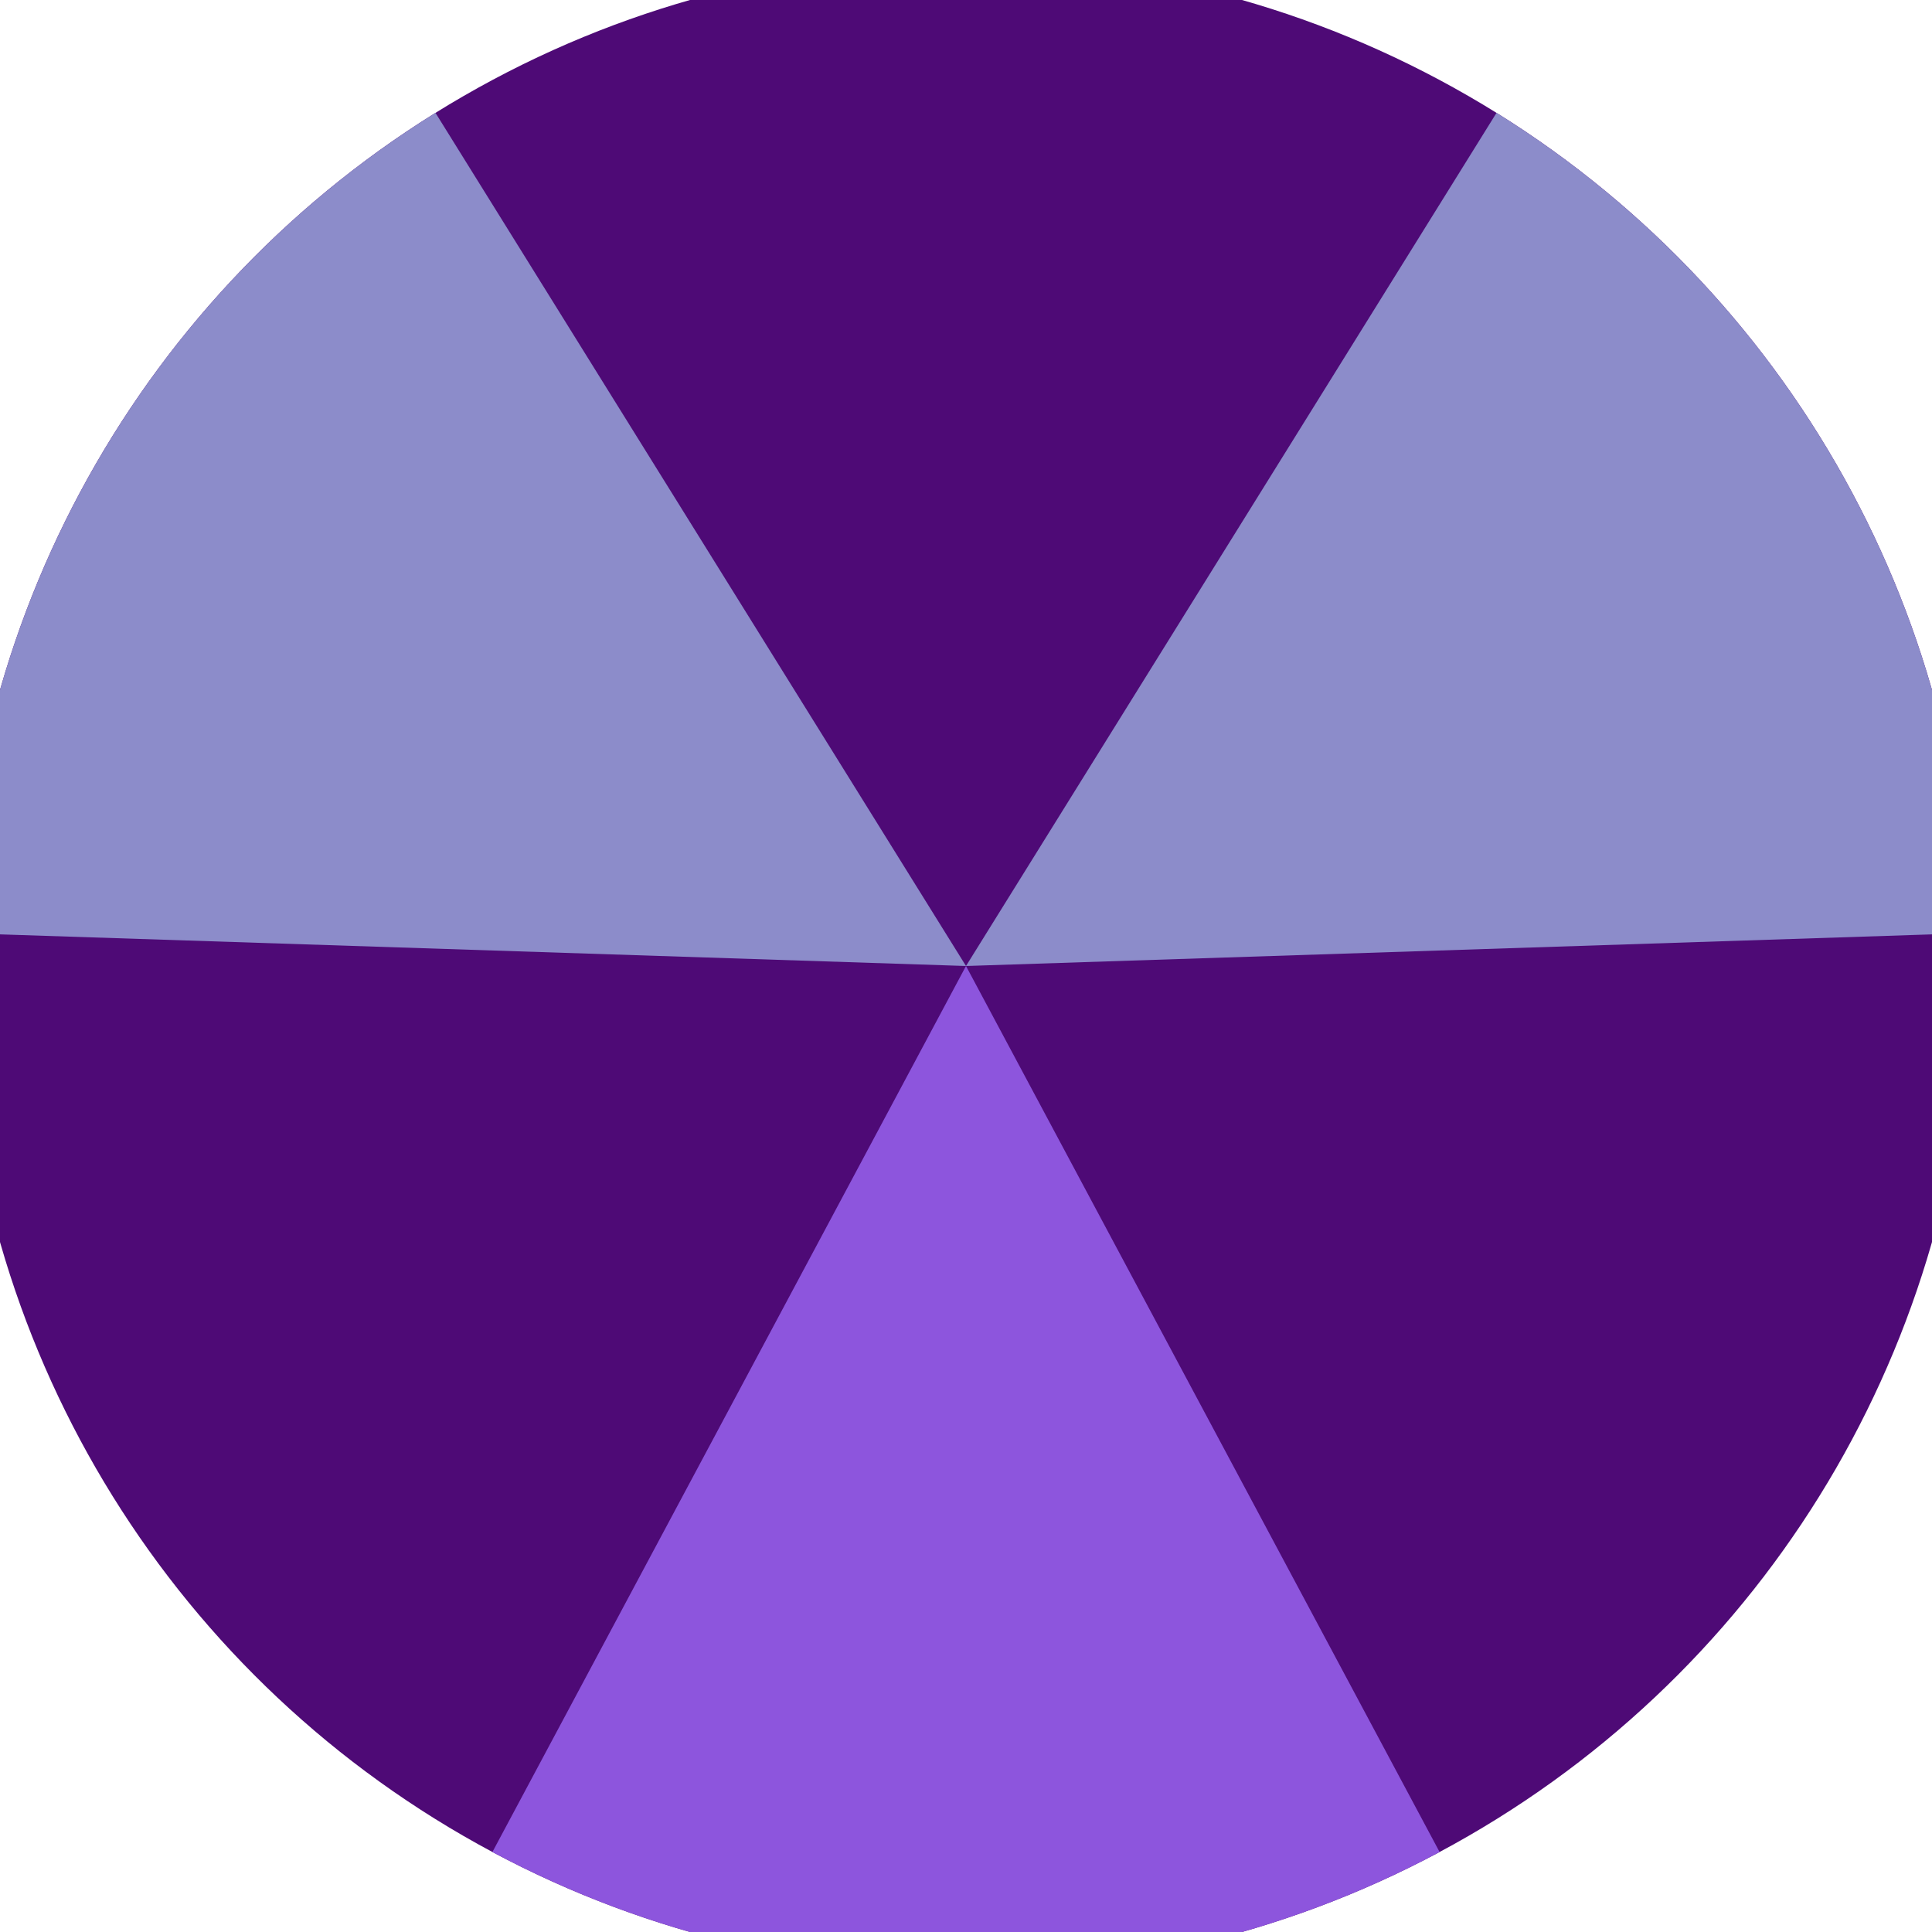 <svg xmlns="http://www.w3.org/2000/svg" width="128" height="128" viewBox="0 0 100 100" shape-rendering="geometricPrecision">
                            <defs>
                                <clipPath id="clip">
                                    <circle cx="50" cy="50" r="52" />
                                    <!--<rect x="0" y="0" width="100" height="100"/>-->
                                </clipPath>
                            </defs>
                            <g transform="rotate(180 50 50)">
                            <rect x="0" y="0" width="100" height="100" fill="#4e0a76" clip-path="url(#clip)"/><path d="M 50 50 L 2.86 -38.192 L 97.14 -38.192 Z" fill="#8d55dd" clip-path="url(#clip)"/><path d="M 50 50 L -2.807 134.92 L -49.946 53.272 Z
                          M 50 50 L 149.946 53.272 L 102.807 134.92" fill="#8c8cca" clip-path="url(#clip)"/></g></svg>